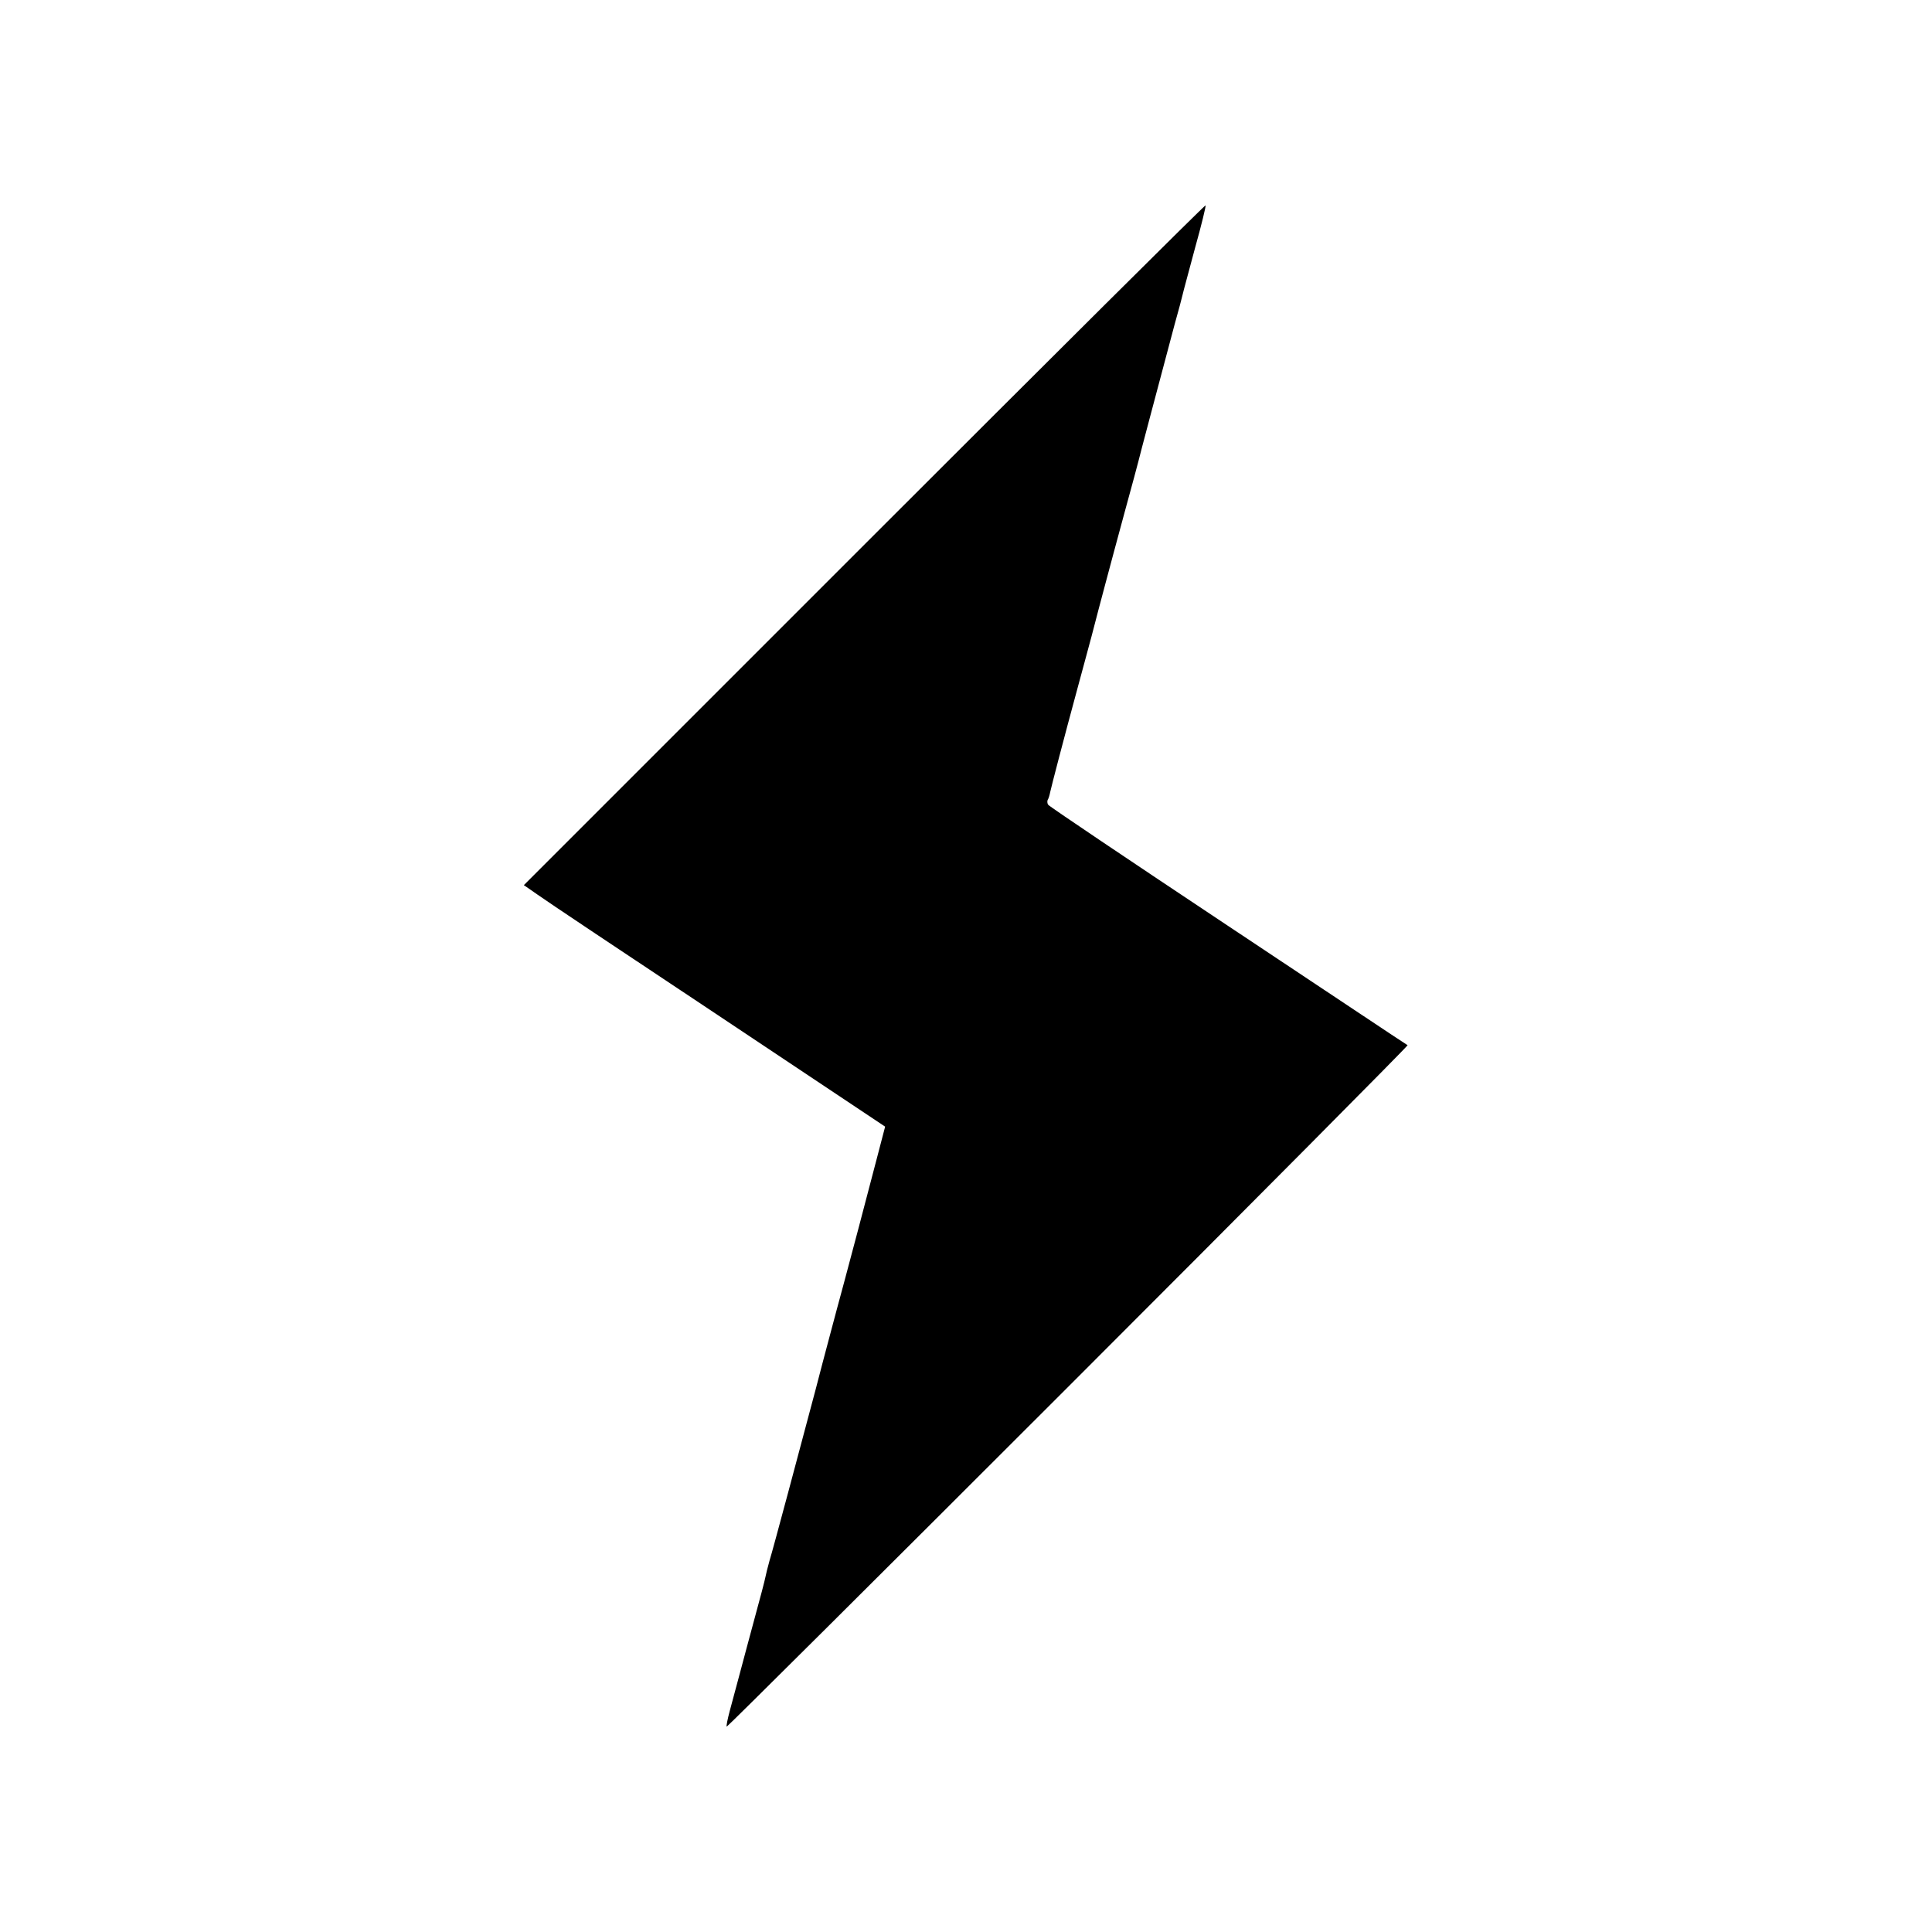 <?xml version="1.0" standalone="no"?>
<!DOCTYPE svg PUBLIC "-//W3C//DTD SVG 20010904//EN"
 "http://www.w3.org/TR/2001/REC-SVG-20010904/DTD/svg10.dtd">
<svg version="1.0" xmlns="http://www.w3.org/2000/svg"
 width="700pt" height="700pt" viewBox="0 0 700 700"
 preserveAspectRatio="xMidYMid meet">
<g transform="translate(0,700) scale(0.1,-0.1)"
fill="#000000" stroke="none">
<path d="M3131 5026 l-1233 -1233 49 -34 c26 -19 321 -216 654 -437 l606 -404
-29 -111 c-55 -210 -87 -332 -118 -447 -17 -63 -42 -155 -55 -205 -13 -49 -36
-135 -50 -190 -55 -207 -155 -582 -167 -620 -6 -22 -13 -49 -15 -60 -2 -11
-19 -76 -38 -145 -19 -69 -43 -161 -55 -205 -12 -44 -28 -104 -36 -134 -8 -30
-13 -55 -11 -57 1 -2 558 552 1237 1231 679 679 1232 1236 1230 1238 -3 1
-295 196 -650 432 -355 236 -648 433 -652 439 -4 5 -4 14 -2 18 3 4 7 17 9 28
4 19 50 196 100 380 13 47 35 130 50 185 14 55 37 141 50 190 13 50 45 167 70
260 26 94 48 177 50 185 3 14 64 243 131 495 14 50 27 98 29 108 2 10 23 86
45 169 23 82 40 152 38 154 -2 2 -559 -552 -1237 -1230z"/>
</g>
</svg>
